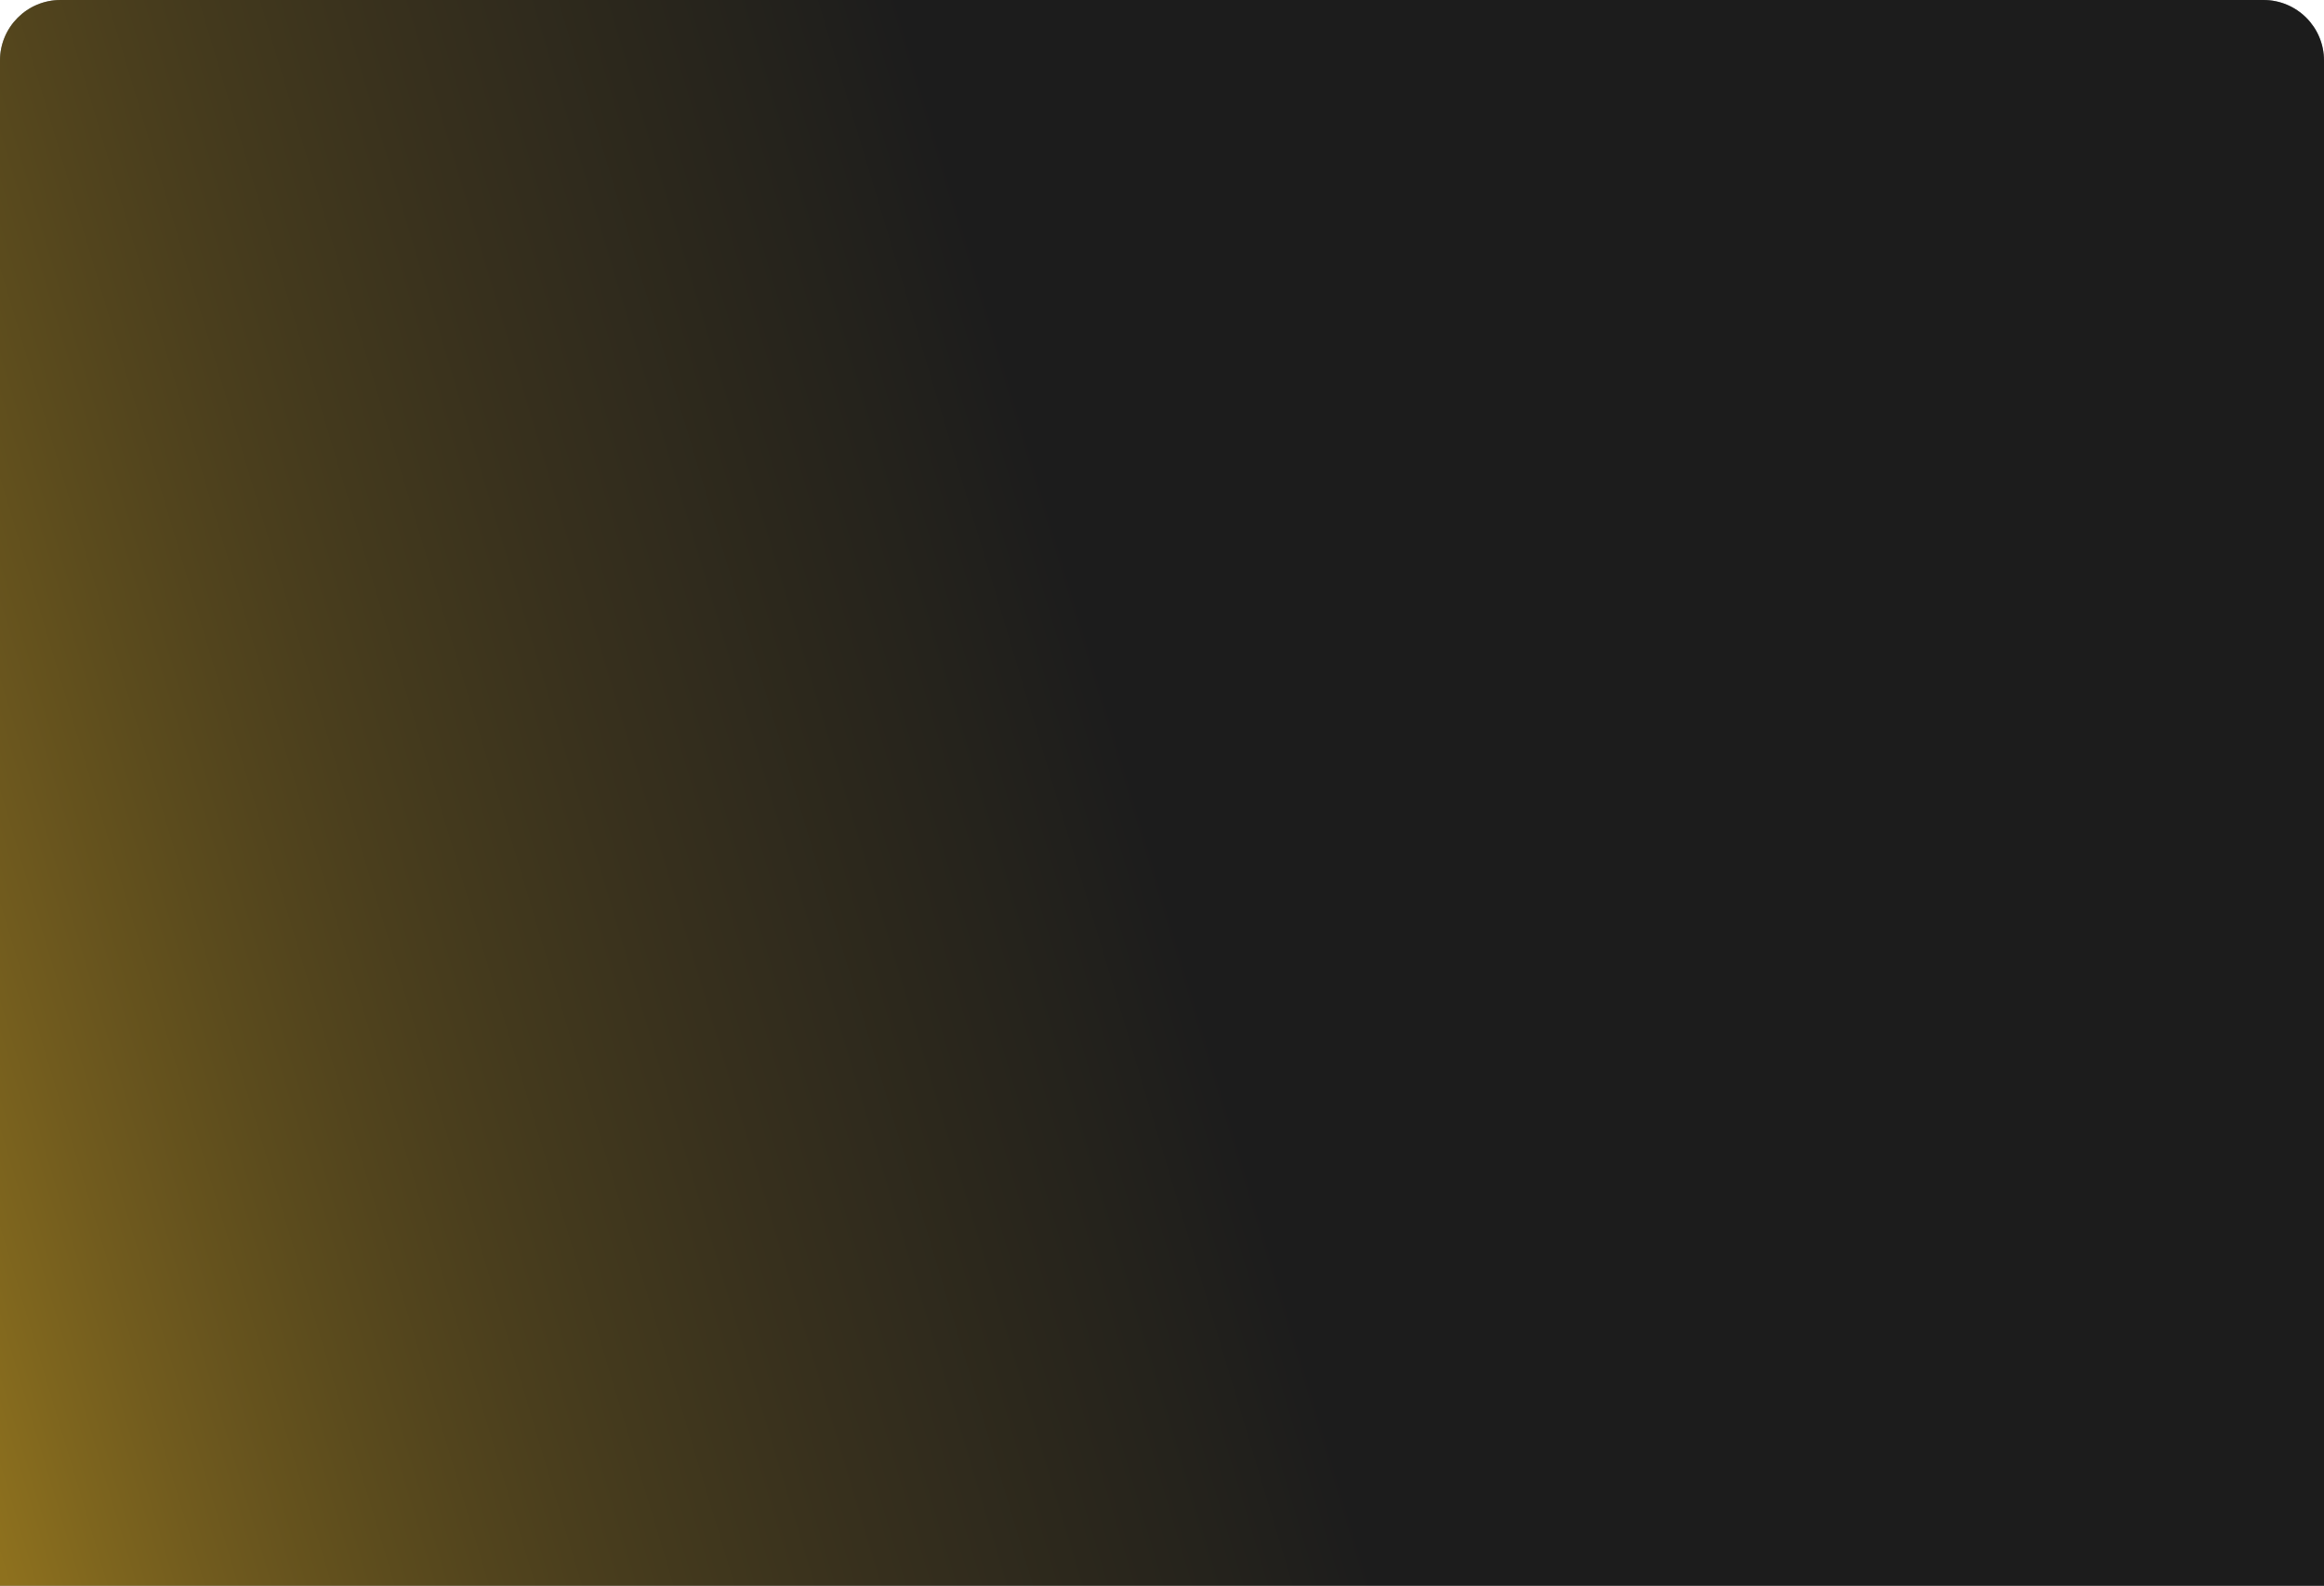 <svg xmlns="http://www.w3.org/2000/svg" width="1920" height="1310" viewBox="0 0 1920 1310" fill="none"><path d="M0 50C0 22.386 22.386 0 50 0H1870C1897.61 0 1920 22.386 1920 50V1310H0V50Z" fill="#1C1C1C"></path><path opacity="0.5" d="M0 50C0 22.386 22.386 0 50 0H1870C1897.61 0 1920 22.386 1920 50V1310H0V50Z" fill="url(#paint0_linear_4525_1813)"></path><defs><linearGradient id="paint0_linear_4525_1813" x1="927" y1="605.095" x2="-109.29" y2="915.478" gradientUnits="userSpaceOnUse"><stop stop-color="#1C1C1C"></stop><stop offset="0.062" stop-color="#25231C"></stop><stop offset="0.125" stop-color="#2E2A1C"></stop><stop offset="0.188" stop-color="#37301C"></stop><stop offset="0.252" stop-color="#40371D"></stop><stop offset="0.317" stop-color="#4A3E1D"></stop><stop offset="0.382" stop-color="#54451D"></stop><stop offset="0.448" stop-color="#5F4E1D"></stop><stop offset="0.515" stop-color="#6B571D"></stop><stop offset="0.582" stop-color="#79611E"></stop><stop offset="0.65" stop-color="#896D1E"></stop><stop offset="0.719" stop-color="#9B7B1E"></stop><stop offset="0.788" stop-color="#B08A1F"></stop><stop offset="0.858" stop-color="#C79B1F"></stop><stop offset="0.929" stop-color="#E1AF1F"></stop><stop offset="1" stop-color="#FFC520"></stop></linearGradient></defs></svg>